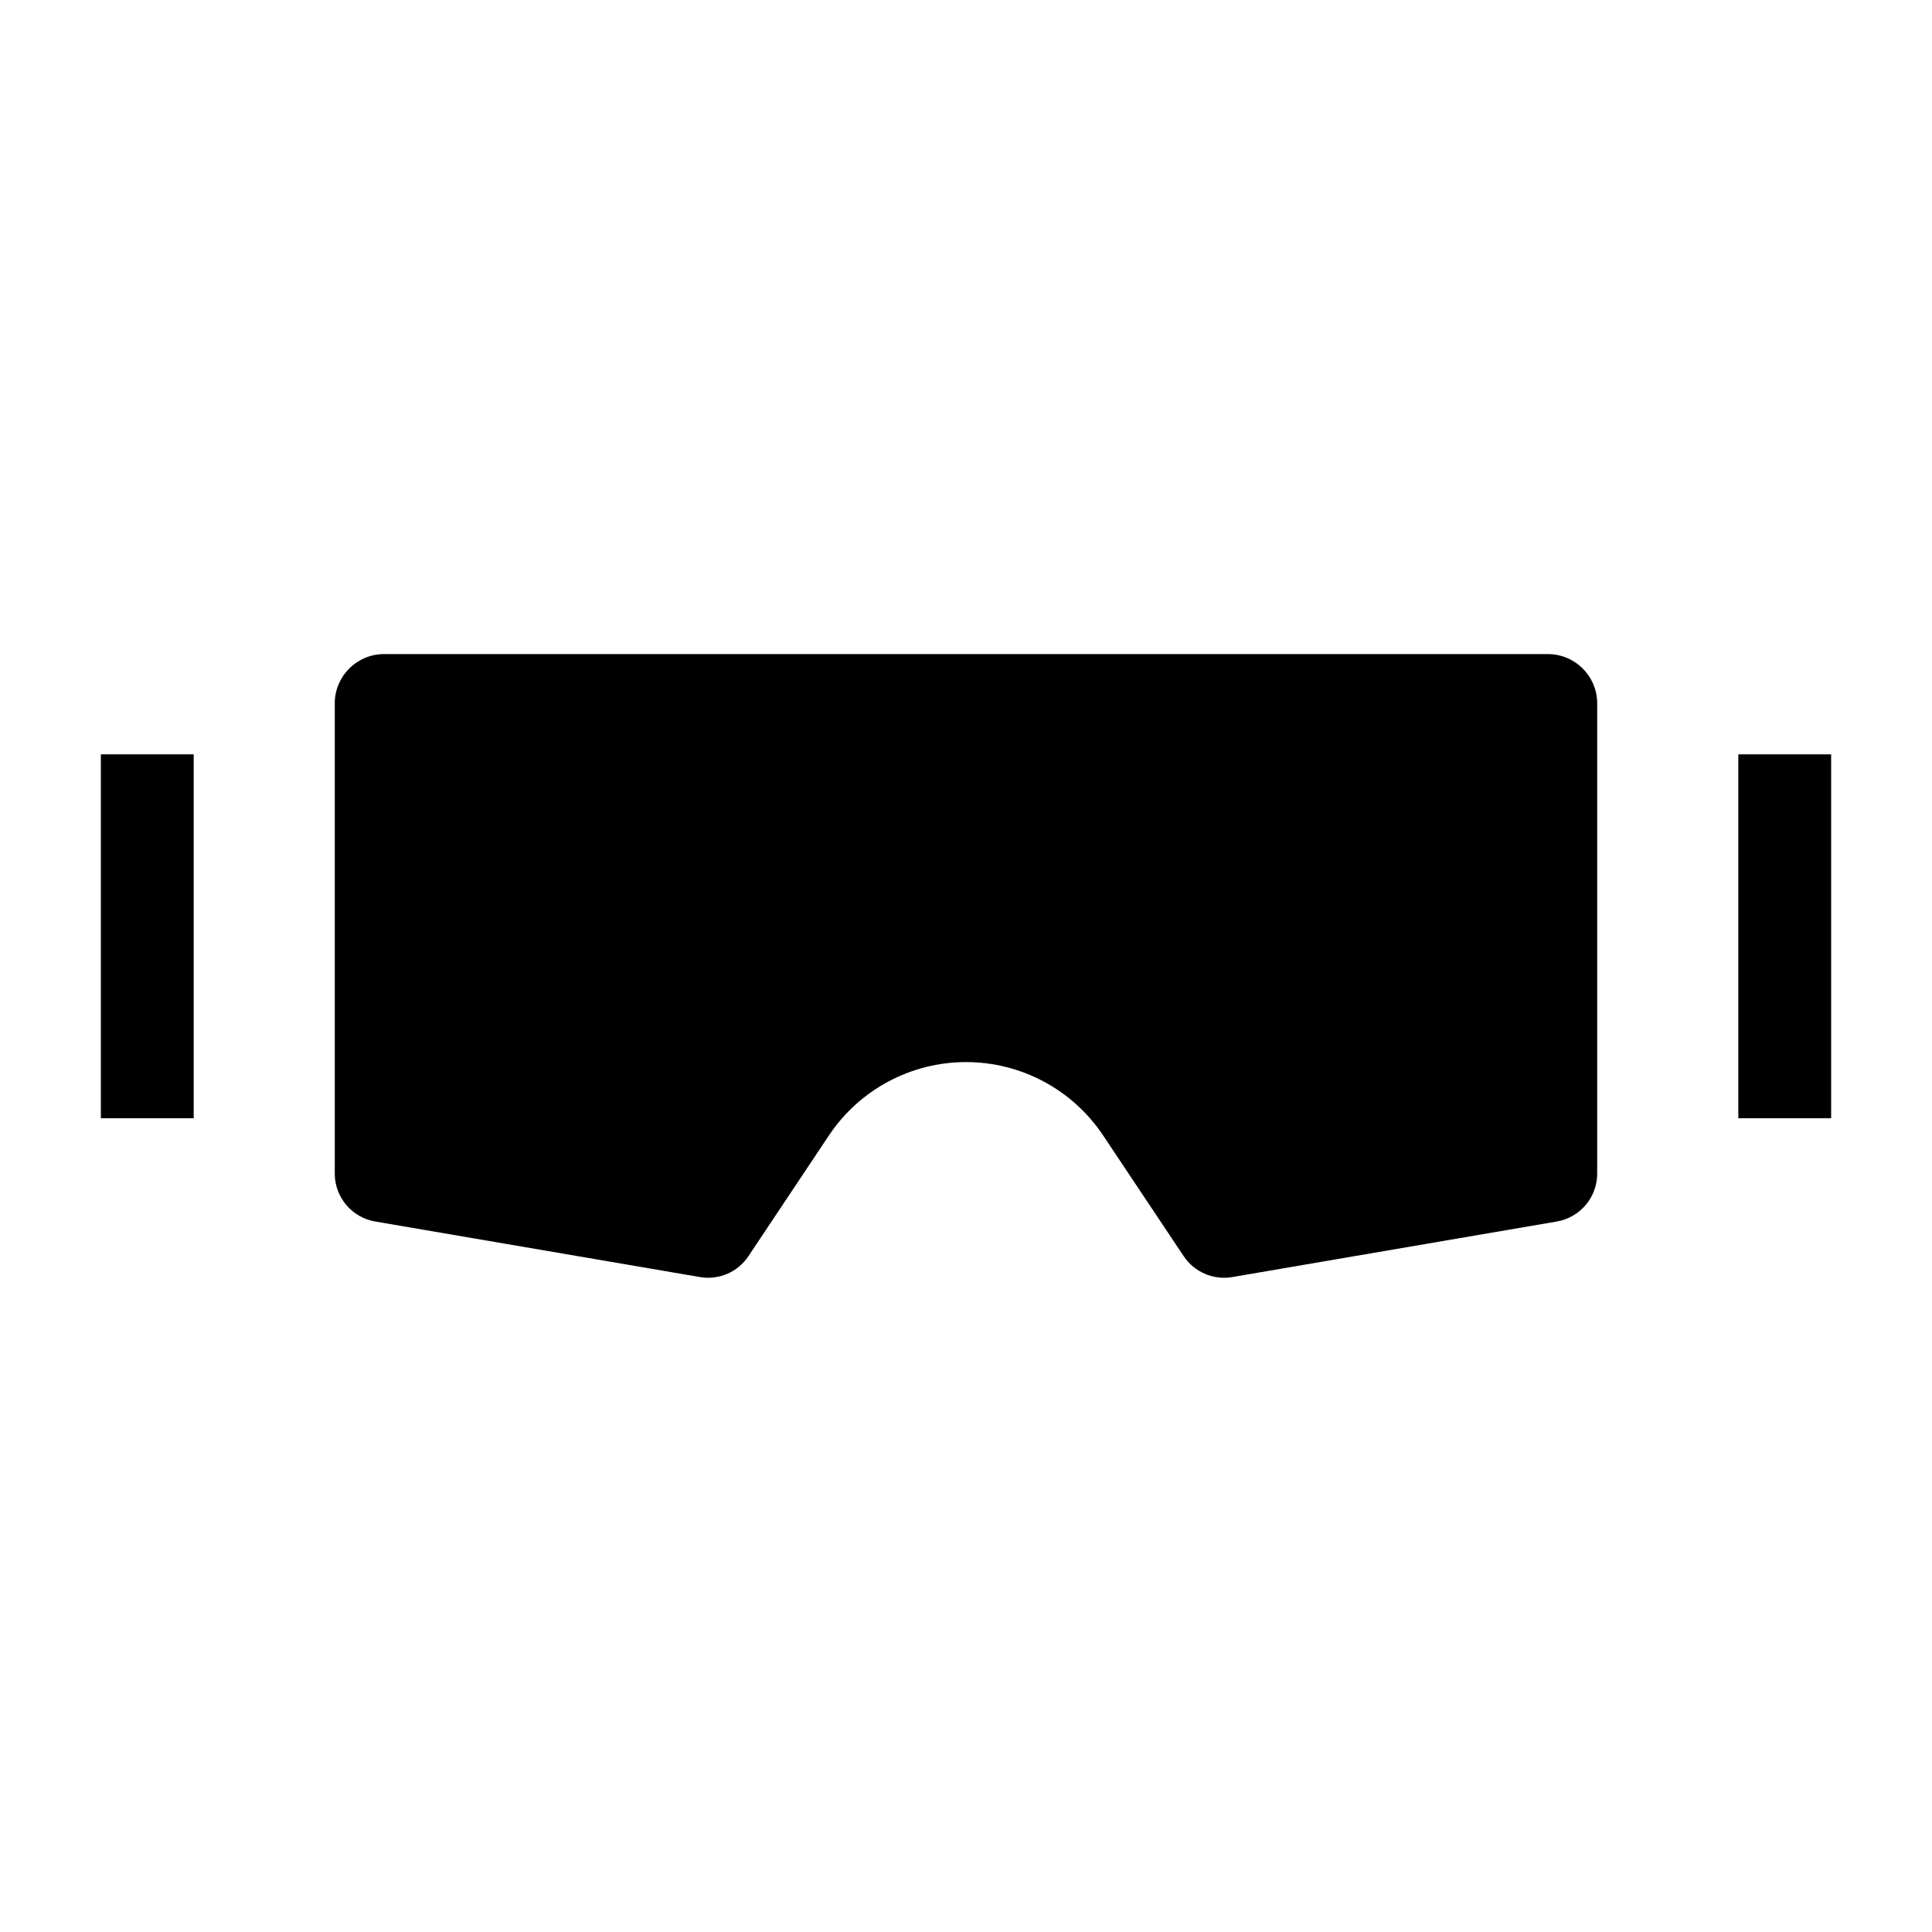 <?xml version="1.0" encoding="UTF-8"?>
<!-- The Best Svg Icon site in the world: iconSvg.co, Visit us! https://iconsvg.co -->
<svg fill="#000000" width="800px" height="800px" version="1.1" viewBox="144 144 512 512" xmlns="http://www.w3.org/2000/svg">
 <g>
  <path d="m554.2 317.34h-308.41c-7.121-0.004-12.934 5.695-13.074 12.816v124.96c0.051 6.262 4.598 11.578 10.773 12.605l86.027 14.715-0.004 0.004c4.984 0.852 10-1.309 12.809-5.512l21.352-32.023c8.102-12.148 21.734-19.441 36.336-19.441 14.598 0 28.234 7.293 36.332 19.441l21.367 32.023c2.824 4.203 7.852 6.363 12.84 5.512l85.953-14.715 0.004-0.004c6.176-1.027 10.719-6.348 10.77-12.605v-124.96c-0.137-7.121-5.953-12.82-13.074-12.816z"/>
  <path d="m170.73 343.91h24.602v96.434h-24.602z"/>
  <path d="m604.67 343.91h24.602v96.434h-24.602z"/>
 </g>
</svg>
